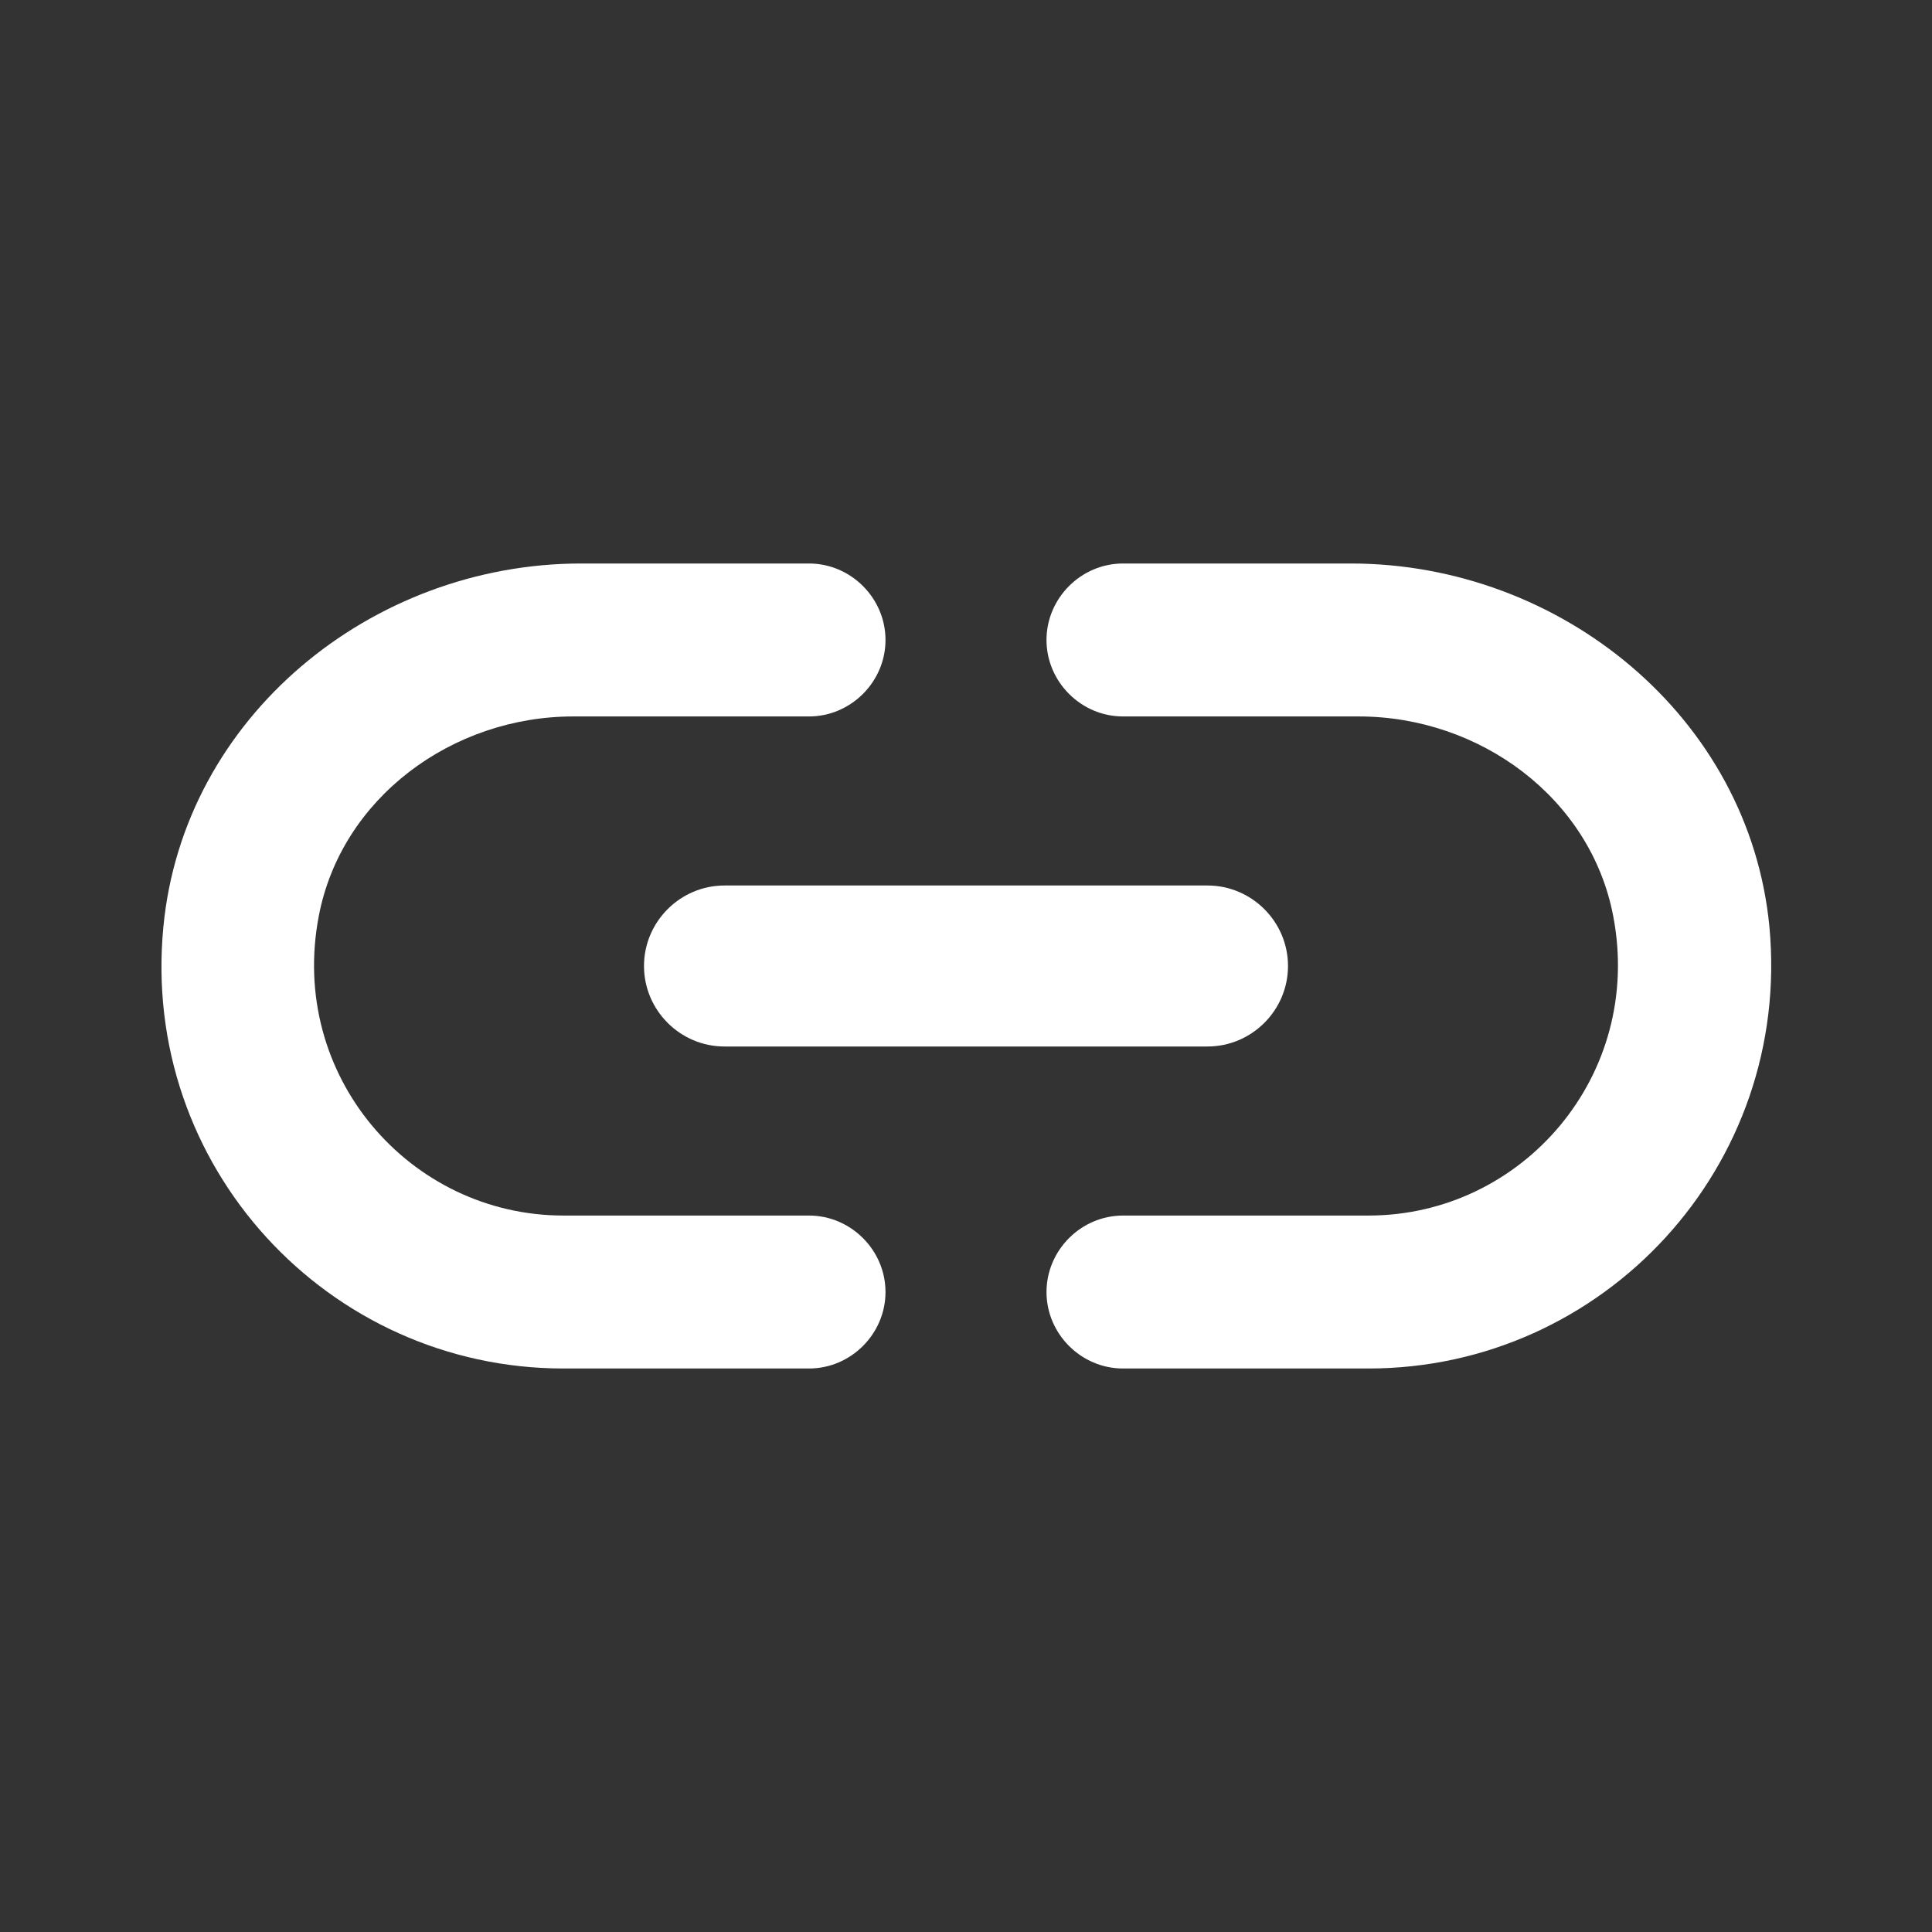 <?xml version="1.0" encoding="UTF-8"?>
<svg width="24px" height="24px" viewBox="0 0 24 24" version="1.1" xmlns="http://www.w3.org/2000/svg" xmlns:xlink="http://www.w3.org/1999/xlink">
    <rect x="0" y="0" width="24" height="24" fill="#333333" stroke="none"/>
    <title>4. Icons/link</title>
    <g id="4.-Icons/link" stroke="none" stroke-width="1" fill="none" fill-rule="evenodd">
        <path d="M3.96,11.38 C4.24,9.91 5.62,8.9 7.12,8.9 L10.05,8.9 C10.57,8.9 11,8.47 11,7.95 C11,7.43 10.57,7 10.05,7 L7.22,7 C4.61,7 2.28,8.91 2.03,11.51 C1.74,14.49 4.08,17 7,17 L10.05,17 C10.57,17 11,16.57 11,16.05 C11,15.53 10.57,15.1 10.05,15.1 L7,15.1 C5.09,15.1 3.58,13.36 3.96,11.38 Z M9,13 L15,13 C15.55,13 16,12.55 16,12 C16,11.45 15.55,11 15,11 L9,11 C8.45,11 8,11.45 8,12 C8,12.55 8.45,13 9,13 Z M16.78,7 L13.95,7 C13.43,7 13,7.43 13,7.95 C13,8.47 13.43,8.9 13.95,8.9 L16.88,8.9 C18.38,8.9 19.76,9.91 20.04,11.38 C20.42,13.36 18.91,15.1 17,15.1 L13.95,15.1 C13.43,15.1 13,15.53 13,16.05 C13,16.57 13.43,17 13.95,17 L17,17 C19.92,17 22.26,14.49 21.98,11.51 C21.73,8.91 19.39,7 16.78,7 Z" id="icon" fill="#FFFFFF"></path>
    </g>
</svg>